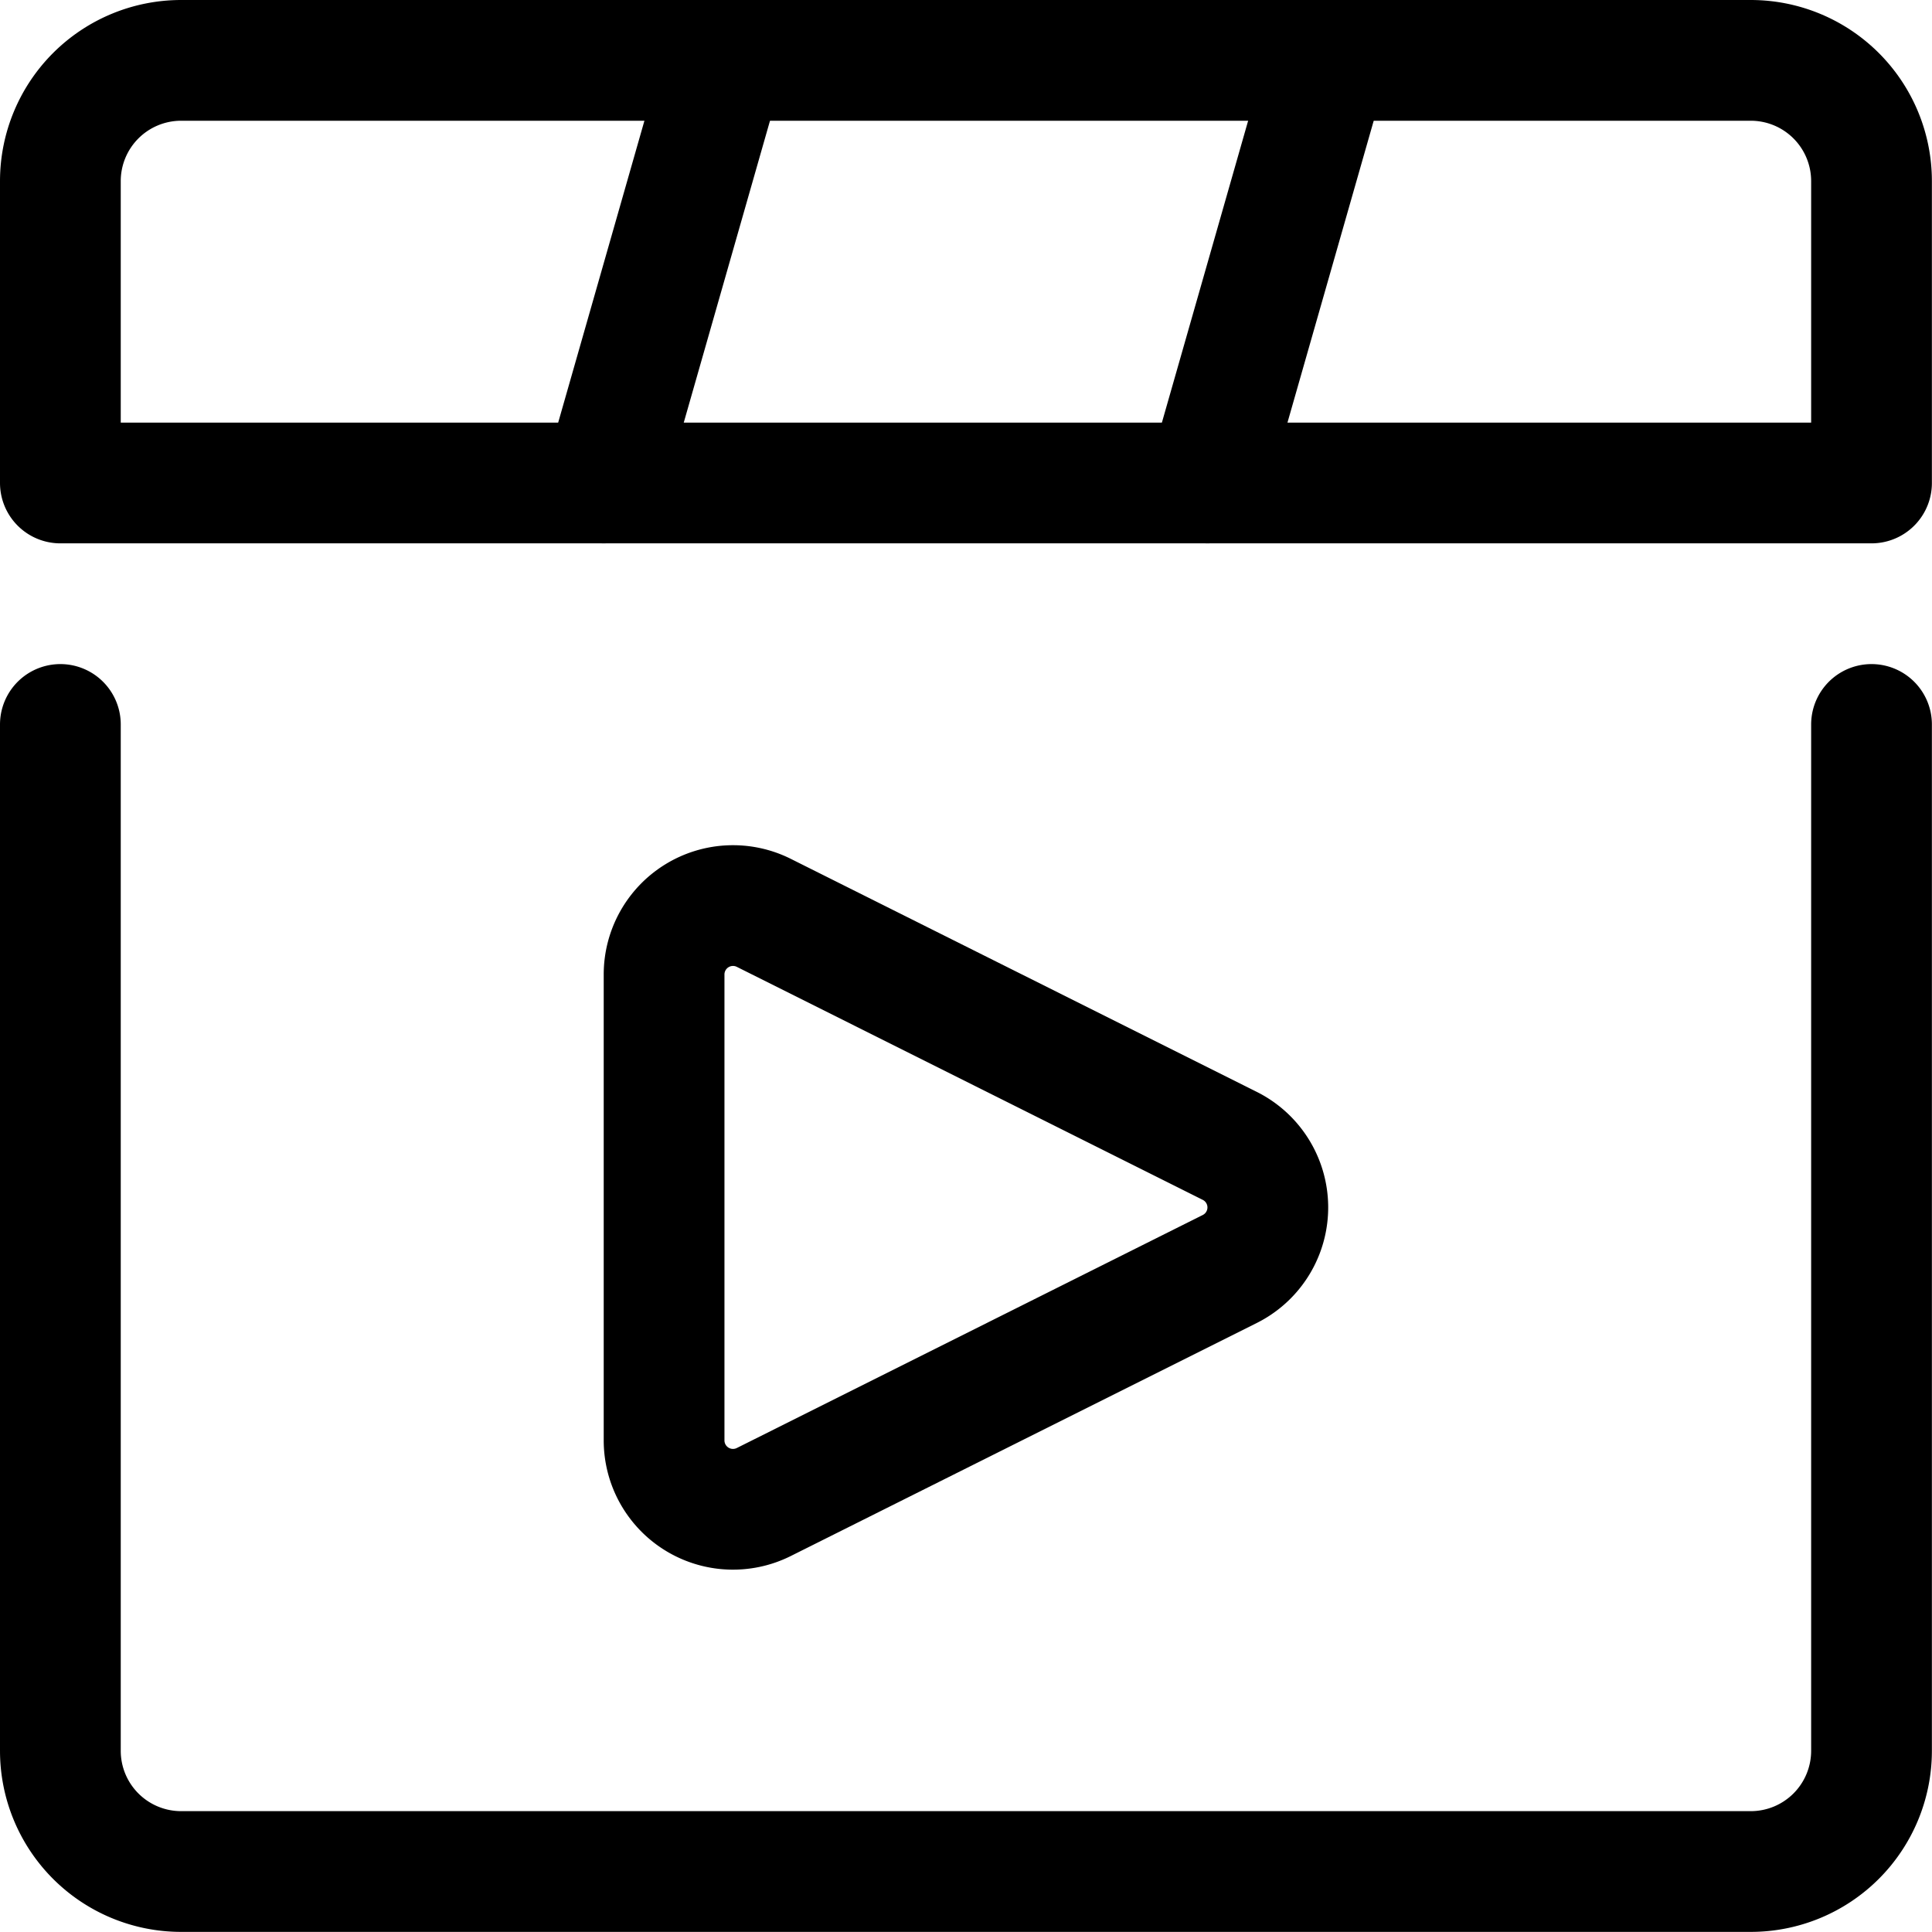 <svg xmlns="http://www.w3.org/2000/svg" version="1.1" xmlns:xlink="http://www.w3.org/1999/xlink" xmlns:svgjs="http://svgjs.com/svgjs" viewBox="0 0 140 140" width="140" height="140"><g transform="matrix(5.833,0,0,5.833,0,0)"><path d="M23.25,9V21.75a1.5,1.5,0,0,1-1.5,1.5H2.25a1.5,1.5,0,0,1-1.5-1.5V9" fill="none" stroke="#000000" stroke-linecap="round" stroke-linejoin="round" stroke-width="1.5"></path><path d="M23.25,6H.75V2.25A1.5,1.5,0,0,1,2.25.75h19.5a1.5,1.5,0,0,1,1.5,1.5Z" fill="none" stroke="#000000" stroke-linecap="round" stroke-linejoin="round" stroke-width="1.5"></path><path d="M7.5 6L9 0.75" fill="none" stroke="#000000" stroke-linecap="round" stroke-linejoin="round" stroke-width="1.5"></path><path d="M15 6L16.5 0.75" fill="none" stroke="#000000" stroke-linecap="round" stroke-linejoin="round" stroke-width="1.5"></path><path d="M9.488,18.66a.856.856,0,0,1-1.238-.766V12.106a.856.856,0,0,1,1.238-.766l5.789,2.895a.855.855,0,0,1,0,1.53Z" fill="none" stroke="#000000" stroke-linecap="round" stroke-linejoin="round" stroke-width="1.5"></path></g></svg>